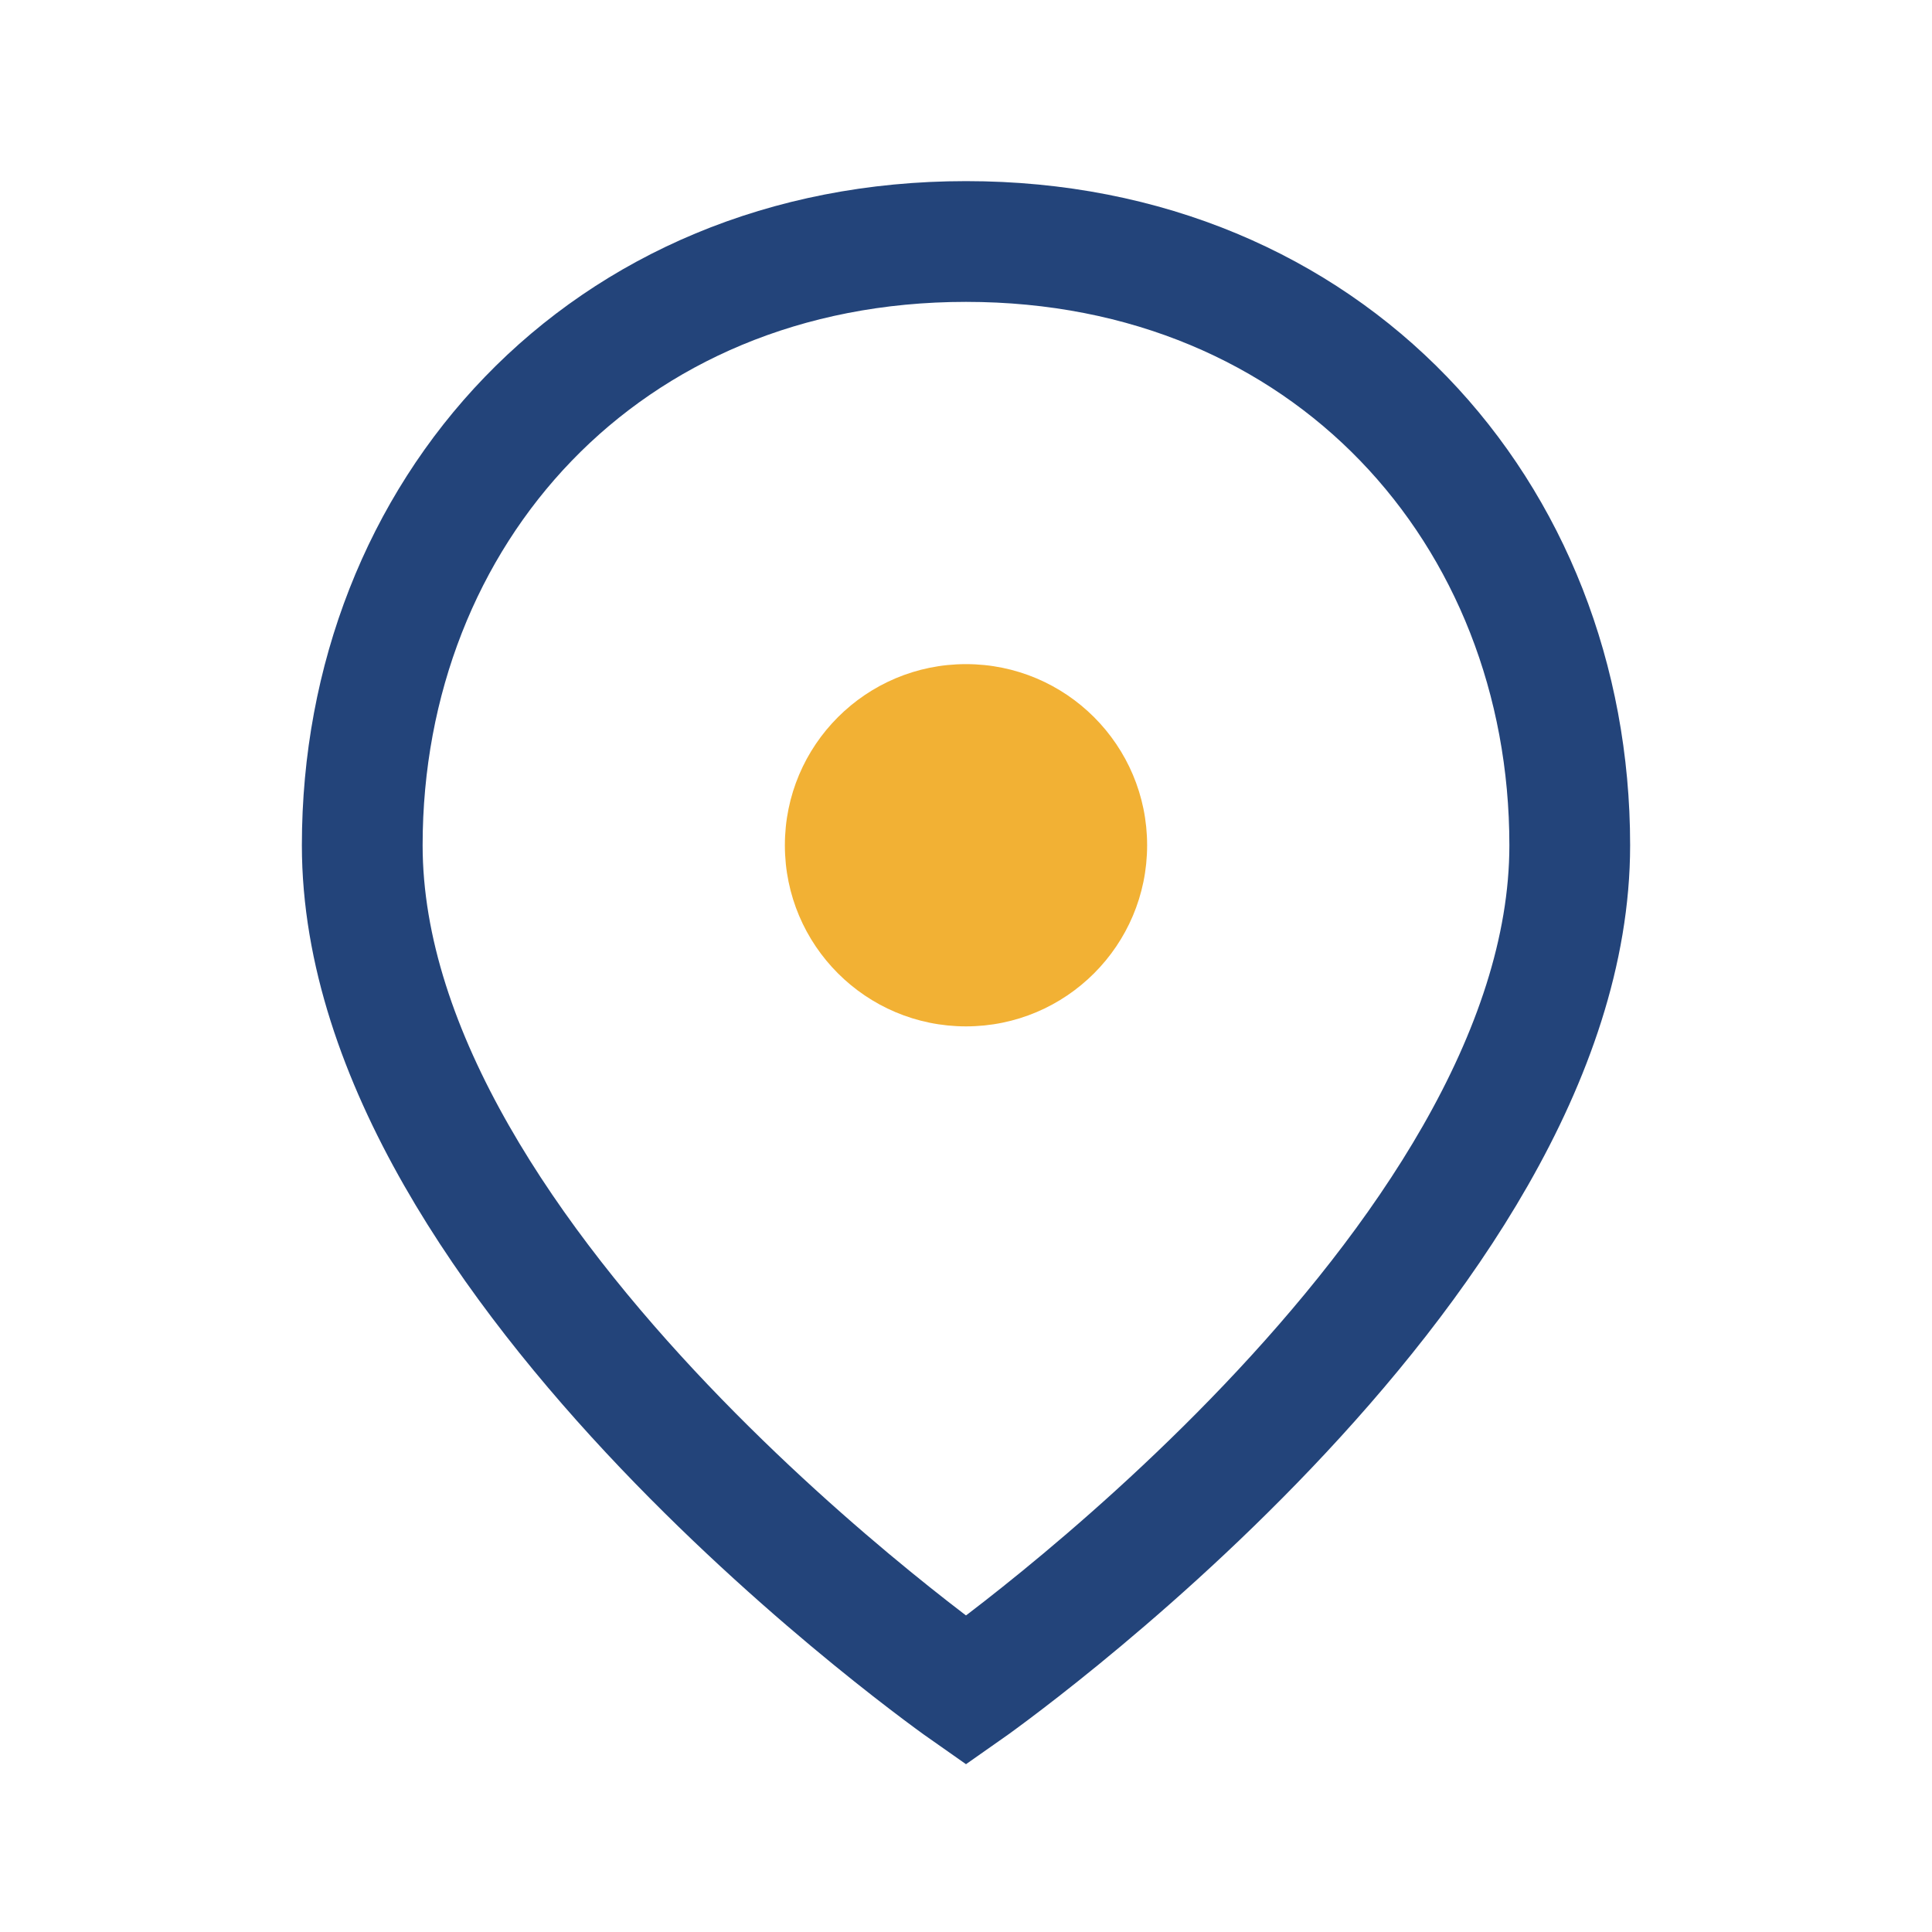 <?xml version="1.0" encoding="UTF-8"?>
<svg xmlns="http://www.w3.org/2000/svg" width="32" height="32" viewBox="0 0 32 32"><path d="M16 4c-6 0-10 4.5-10 10 0 7 10 14 10 14s10-7 10-14c0-5.5-4-10-10-10z" fill="none" stroke="#23447A" stroke-width="2"/><circle cx="16" cy="14" r="3" fill="#F2B134"/></svg>